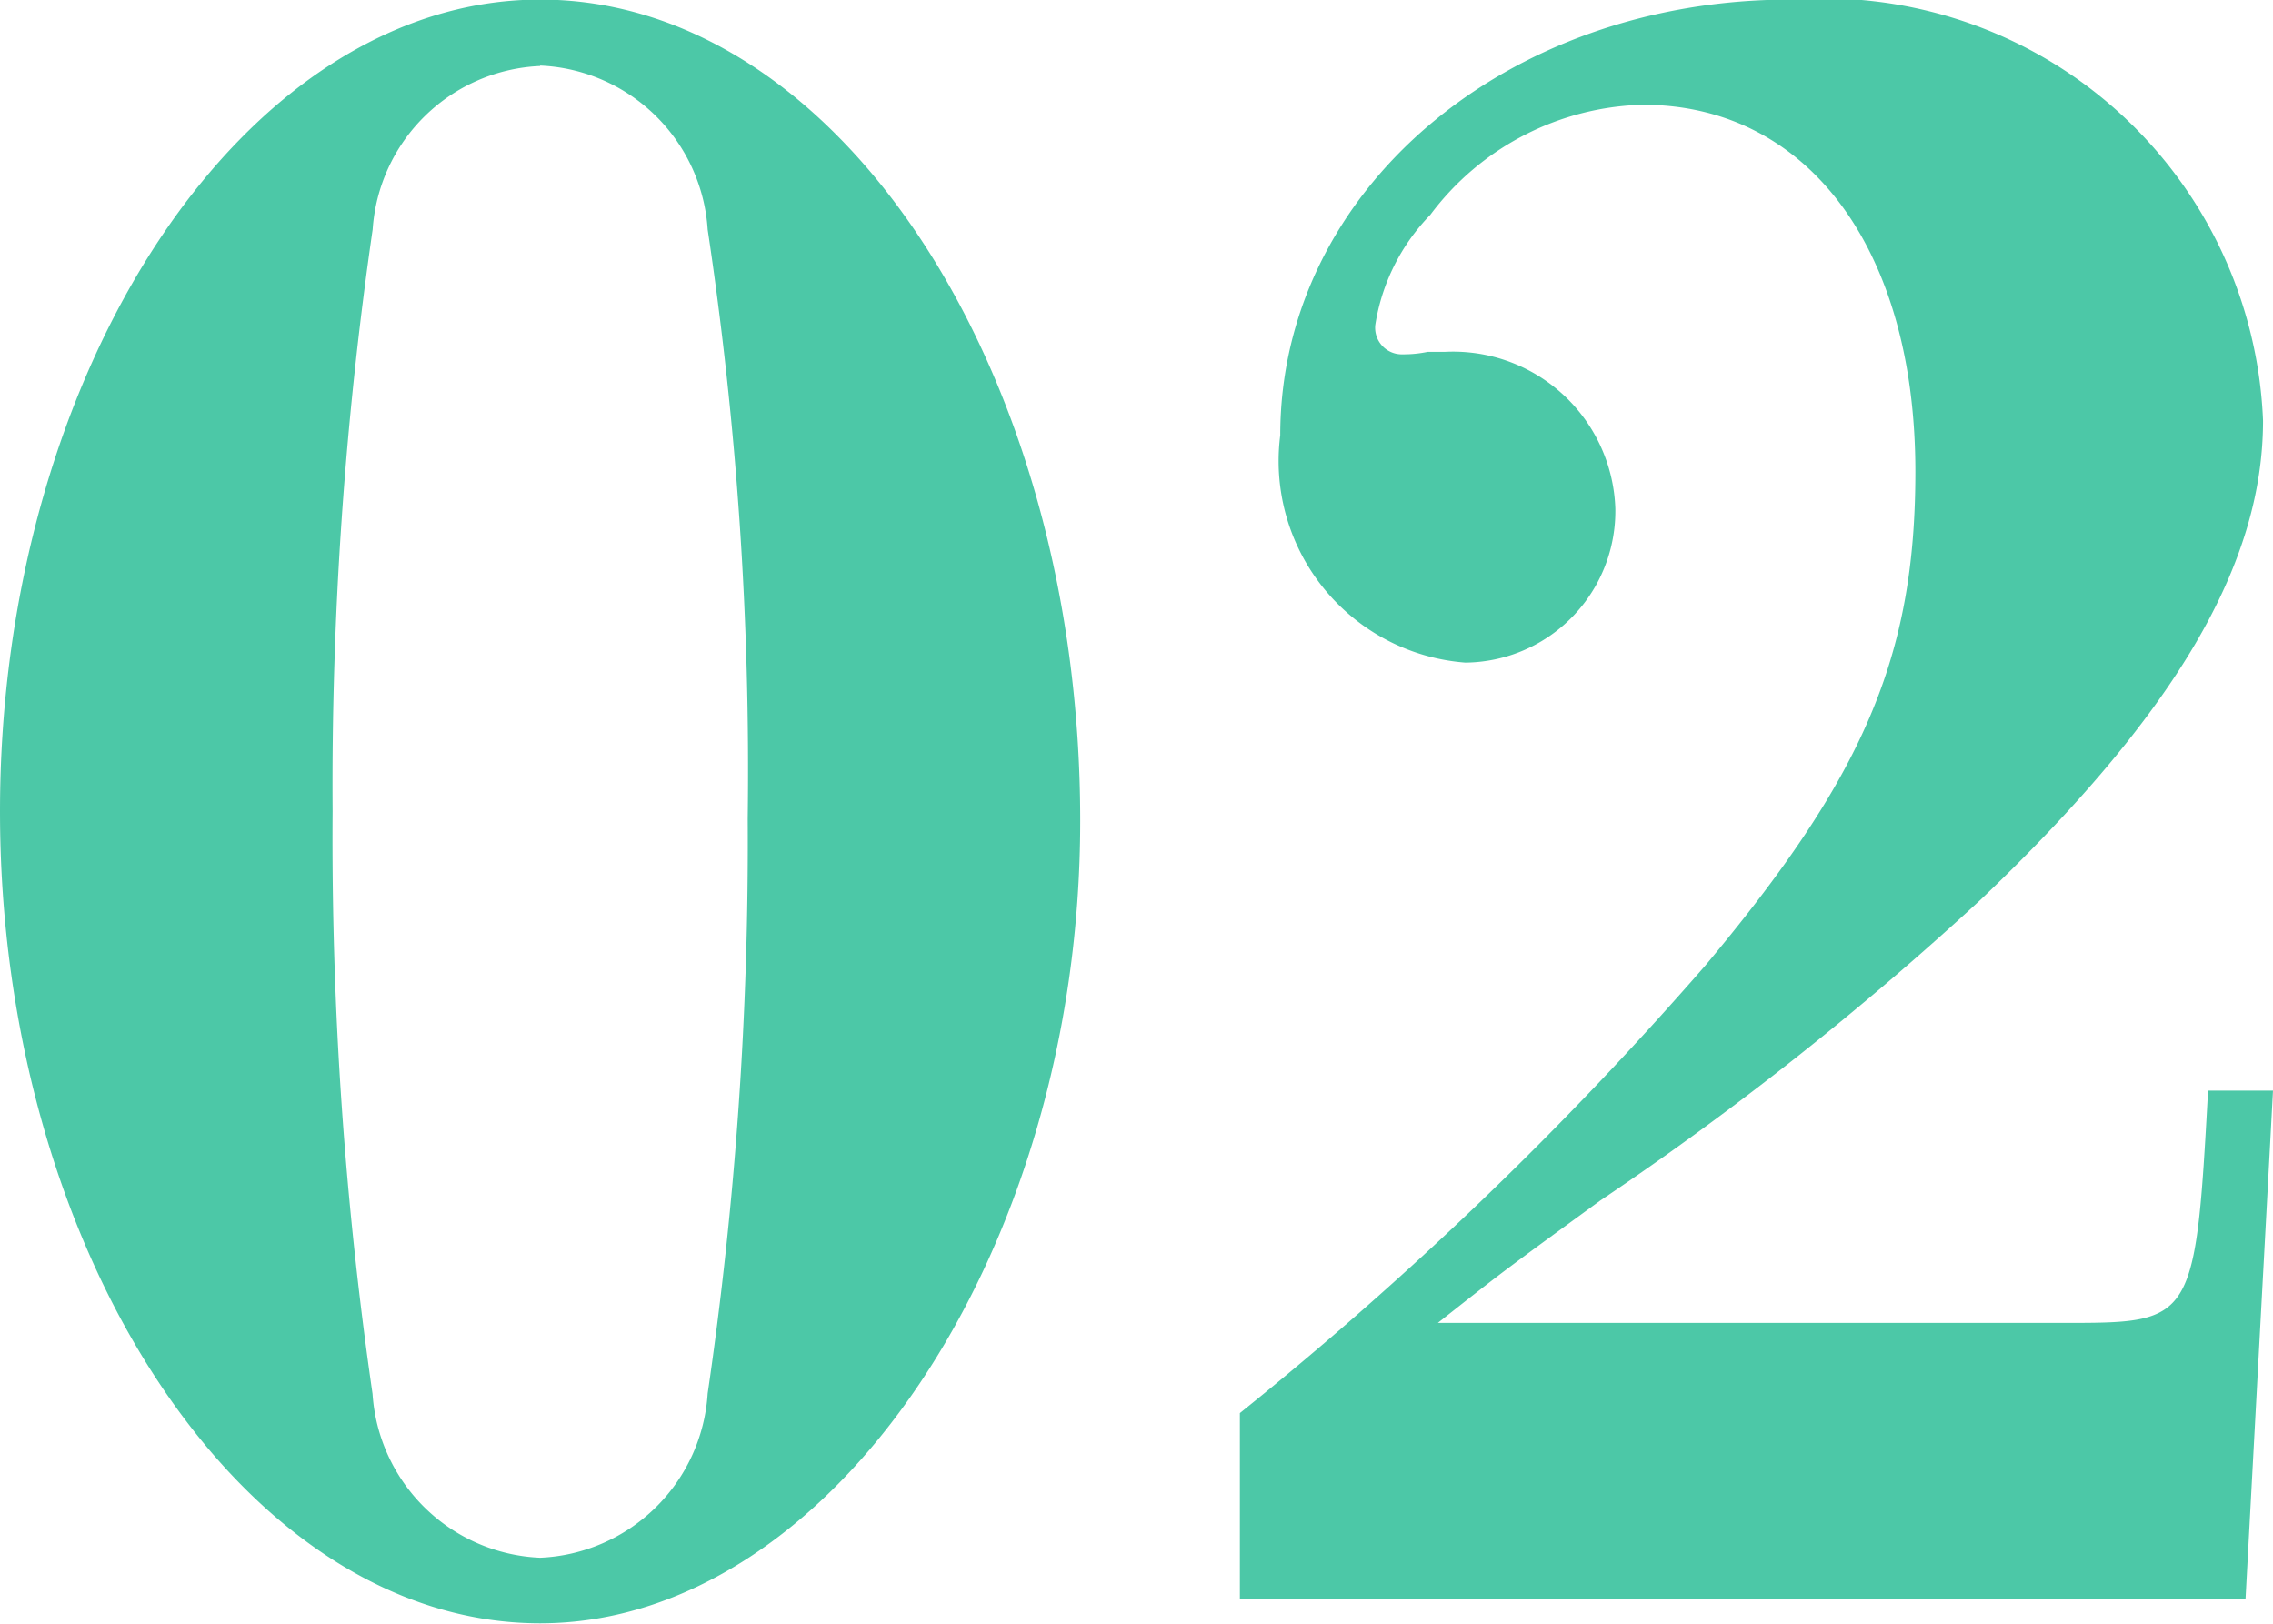 <svg xmlns="http://www.w3.org/2000/svg" width="21" height="15" viewBox="0 0 21 15"><path d="M-6.194-15.7c-2.726,0-4.99,3.411-4.99,7.5S-8.92-.7-6.194-.7c2.68,0,4.99-3.411,4.99-7.41C-1.2-12.285-3.445-15.7-6.194-15.7Zm0,.61a1.621,1.621,0,0,1,1.548,1.514,33.578,33.578,0,0,1,.37,5.444,35.135,35.135,0,0,1-.37,5.309A1.621,1.621,0,0,1-6.194-1.306,1.621,1.621,0,0,1-7.742-2.819,35.671,35.671,0,0,1-8.111-8.2a35.671,35.671,0,0,1,.37-5.377A1.621,1.621,0,0,1-6.194-15.086ZM9.816-5.621h-.6C9.1-3.5,9.077-3.475,7.922-3.475H2.1c.6-.474.6-.474,1.5-1.13A29.175,29.175,0,0,0,7.113-7.383c1.8-1.717,2.611-3.095,2.611-4.428A4.066,4.066,0,0,0,5.357-15.7C2.724-15.7.644-13.934.644-11.675a1.868,1.868,0,0,0,1.71,2.1A1.4,1.4,0,0,0,3.74-11a1.5,1.5,0,0,0-1.571-1.446H2.007a1.084,1.084,0,0,1-.231.023.246.246,0,0,1-.254-.271,1.87,1.87,0,0,1,.508-1.017,2.53,2.53,0,0,1,1.964-1.017c1.525,0,2.518,1.333,2.518,3.389,0,1.717-.485,2.824-1.941,4.563a33.634,33.634,0,0,1-4.3,4.134V-.922H9.562Z" transform="translate(11.184 15.696)" fill="#4cc8a7"/></svg>